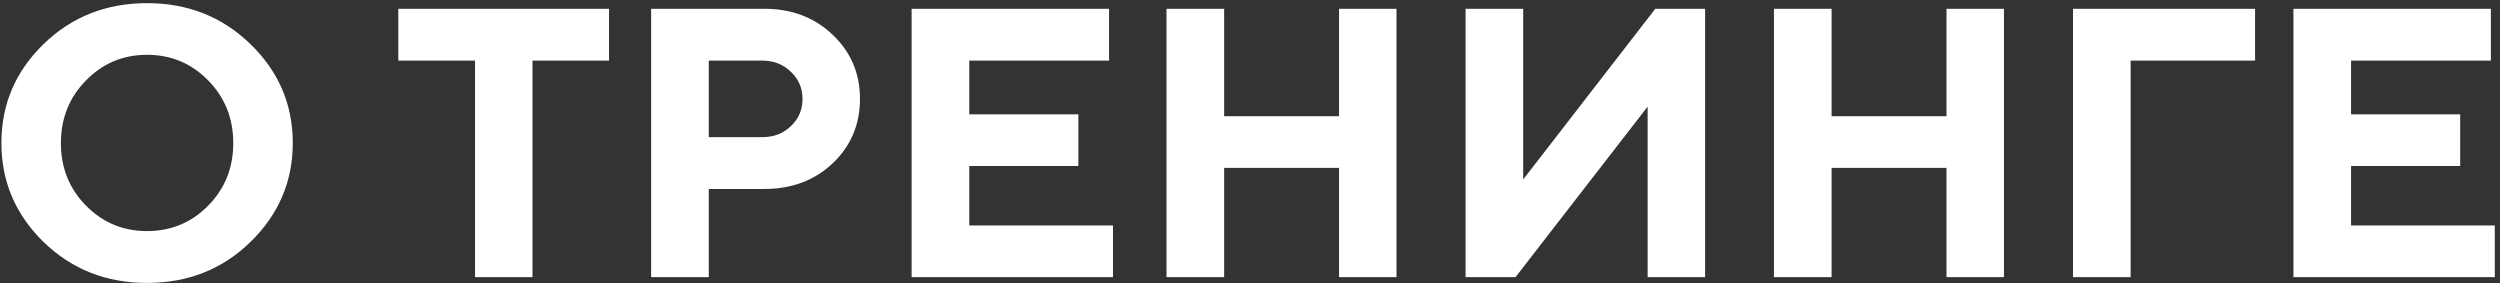 <?xml version="1.0" encoding="UTF-8"?> <svg xmlns="http://www.w3.org/2000/svg" width="424" height="48" viewBox="0 0 424 48" fill="none"><rect x="0" y="0" width="424" height="48" fill="#333333" stroke="none"/> <path d="M14.583 13.643C11.748 16.521 10.33 20.065 10.33 24.275C10.33 28.465 11.748 31.998 14.583 34.876C17.418 37.754 20.867 39.192 24.93 39.192C29.013 39.192 32.473 37.754 35.308 34.876C38.143 31.998 39.561 28.465 39.561 24.275C39.561 20.065 38.143 16.521 35.308 13.643C32.473 10.744 29.013 9.295 24.93 9.295C20.867 9.295 17.418 10.744 14.583 13.643ZM7.378 41.033C2.618 36.378 0.237 30.782 0.237 24.244C0.237 17.706 2.618 12.12 7.378 7.486C12.16 2.852 18.011 0.535 24.93 0.535C31.87 0.535 37.72 2.852 42.481 7.486C47.263 12.12 49.654 17.706 49.654 24.244C49.654 30.782 47.263 36.378 42.481 41.033C37.72 45.667 31.87 47.984 24.93 47.984C18.011 47.984 12.16 45.667 7.378 41.033ZM67.554 1.487H103.292V10.279H90.311V47H80.567V10.279H67.554V1.487ZM110.433 1.487H129.603C134.279 1.487 138.151 2.958 141.219 5.899C144.308 8.819 145.853 12.448 145.853 16.785C145.853 21.102 144.319 24.73 141.25 27.671C138.182 30.591 134.3 32.051 129.603 32.051H120.208V47H110.433V1.487ZM129.285 10.279H120.208V23.26H129.285C131.232 23.26 132.85 22.636 134.141 21.387C135.453 20.139 136.109 18.605 136.109 16.785C136.109 14.966 135.453 13.431 134.141 12.183C132.85 10.914 131.232 10.279 129.285 10.279ZM164.388 38.24H188.763V47H154.612V1.487H188.096V10.279H164.388V19.388H182.891V28.148H164.388V38.24ZM236.846 1.487V47H227.103V28.465H207.615V47H197.84V1.487H207.615V19.705H227.103V1.487H236.846ZM289.183 47H279.439V18.086L257.032 47H248.558V1.487H258.333V30.433L280.74 1.487H289.183V47ZM339.869 1.487V47H330.125V28.465H310.638V47H300.862V1.487H310.638V19.705H330.125V1.487H339.869ZM351.58 47V1.487H382.461V10.279H361.355V47H351.58ZM398.743 38.24H423.118V47H388.968V1.487H422.452V10.279H398.743V19.388H417.247V28.148H398.743V38.24Z" fill="white"></path> </svg> 
